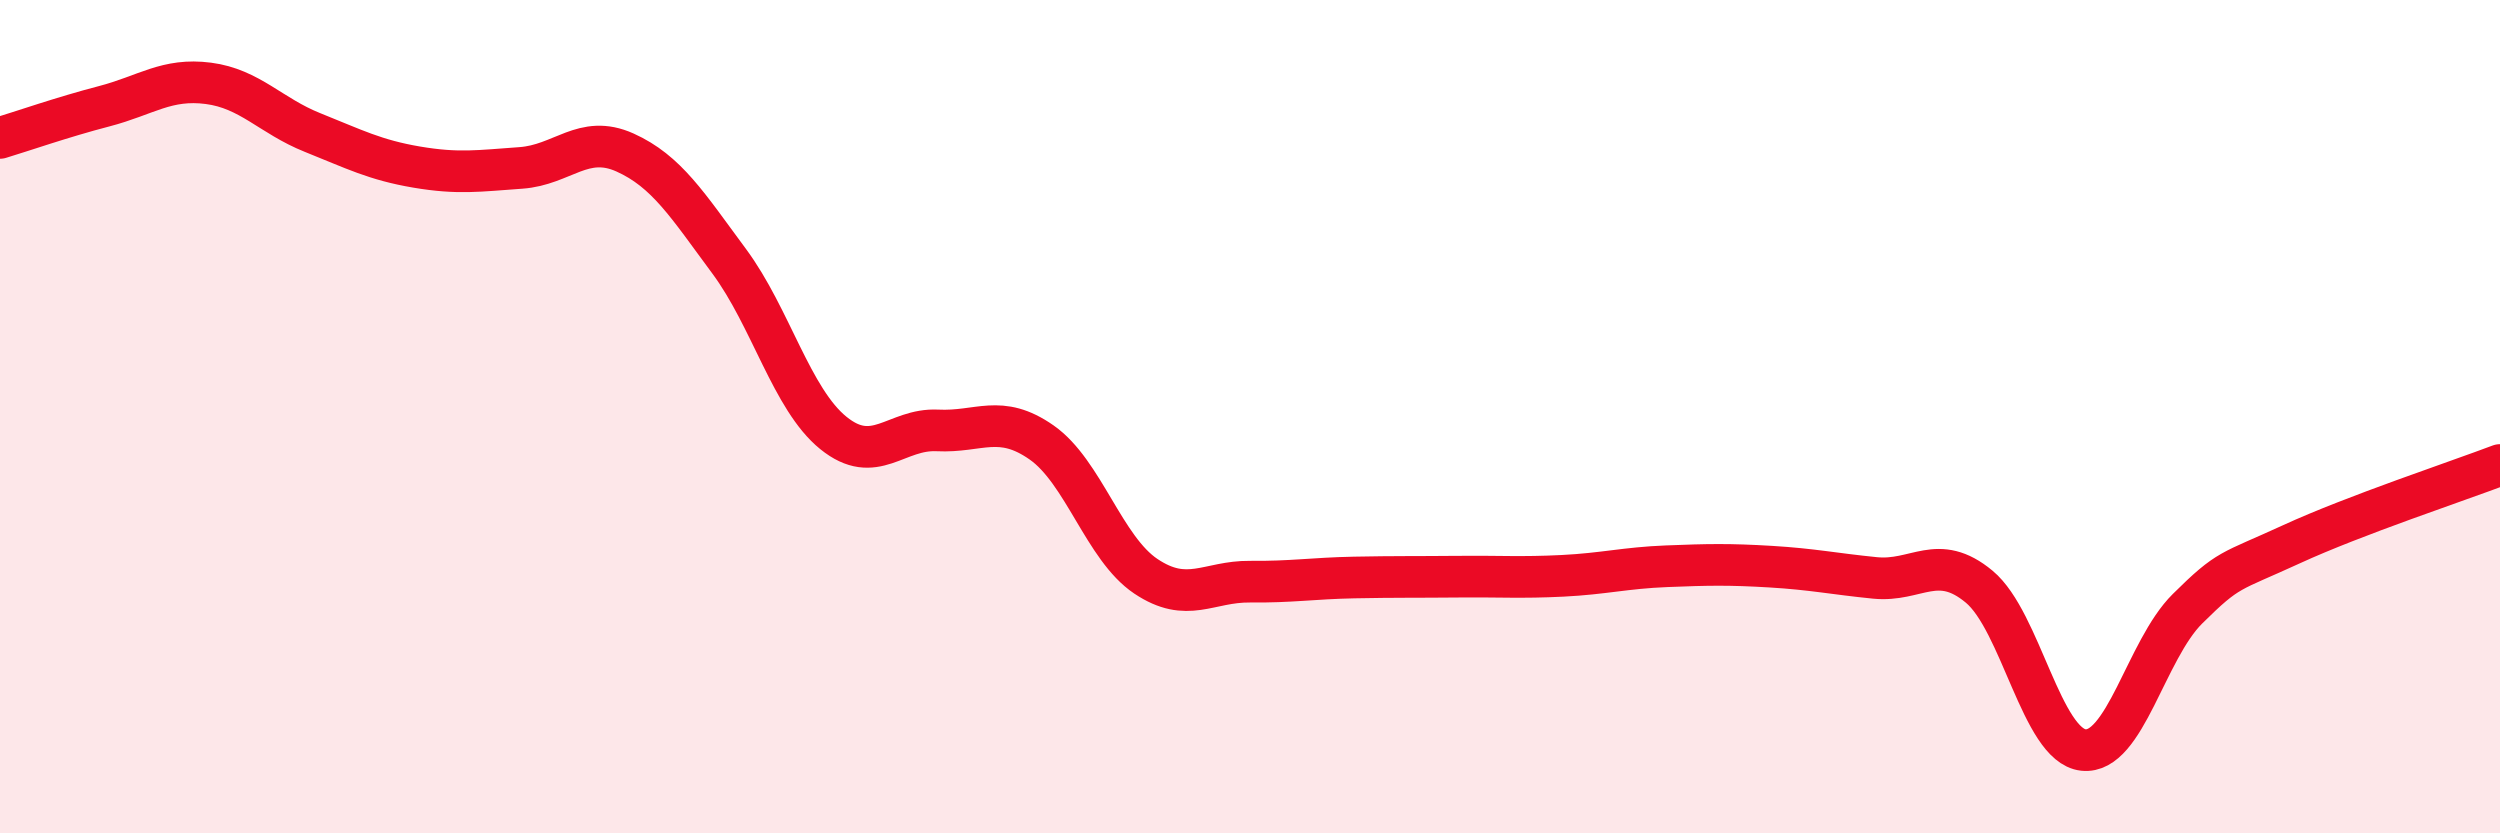
    <svg width="60" height="20" viewBox="0 0 60 20" xmlns="http://www.w3.org/2000/svg">
      <path
        d="M 0,3.31 C 0.5,3.16 1.5,2.81 2.5,2.55 C 3.5,2.29 4,1.87 5,2 C 6,2.13 6.5,2.78 7.5,3.18 C 8.5,3.58 9,3.84 10,4.01 C 11,4.18 11.5,4.1 12.5,4.03 C 13.5,3.96 14,3.21 15,3.66 C 16,4.11 16.5,4.92 17.5,6.27 C 18.5,7.62 19,9.58 20,10.39 C 21,11.2 21.5,10.28 22.5,10.33 C 23.5,10.38 24,9.92 25,10.62 C 26,11.32 26.5,13.16 27.5,13.83 C 28.5,14.5 29,13.95 30,13.96 C 31,13.97 31.5,13.88 32.5,13.86 C 33.5,13.84 34,13.85 35,13.84 C 36,13.83 36.5,13.87 37.5,13.82 C 38.5,13.77 39,13.63 40,13.59 C 41,13.55 41.5,13.54 42.5,13.6 C 43.5,13.66 44,13.77 45,13.87 C 46,13.97 46.5,13.25 47.5,14.08 C 48.5,14.91 49,17.89 50,18 C 51,18.11 51.5,15.6 52.5,14.61 C 53.5,13.62 53.5,13.75 55,13.06 C 56.5,12.37 59,11.54 60,11.16L60 20L0 20Z"
        fill="#EB0A25"
        opacity="0.1"
        stroke-linecap="round"
        stroke-linejoin="round"
      />
      <path
        d="M 0,3.31 C 0.5,3.16 1.5,2.81 2.5,2.55 C 3.5,2.29 4,1.87 5,2 C 6,2.13 6.5,2.78 7.5,3.18 C 8.5,3.58 9,3.84 10,4.01 C 11,4.18 11.5,4.1 12.5,4.03 C 13.5,3.96 14,3.21 15,3.66 C 16,4.11 16.5,4.92 17.5,6.27 C 18.5,7.62 19,9.58 20,10.39 C 21,11.2 21.5,10.28 22.5,10.33 C 23.5,10.38 24,9.92 25,10.62 C 26,11.32 26.5,13.16 27.5,13.83 C 28.5,14.5 29,13.95 30,13.96 C 31,13.97 31.5,13.88 32.5,13.86 C 33.5,13.84 34,13.85 35,13.84 C 36,13.83 36.5,13.87 37.5,13.82 C 38.5,13.77 39,13.63 40,13.59 C 41,13.55 41.5,13.54 42.5,13.6 C 43.5,13.66 44,13.77 45,13.87 C 46,13.97 46.5,13.25 47.5,14.08 C 48.5,14.91 49,17.89 50,18 C 51,18.11 51.5,15.6 52.5,14.61 C 53.5,13.62 53.5,13.75 55,13.06 C 56.5,12.37 59,11.54 60,11.16"
        stroke="#EB0A25"
        stroke-width="1"
        fill="none"
        stroke-linecap="round"
        stroke-linejoin="round"
      />
    </svg>
  